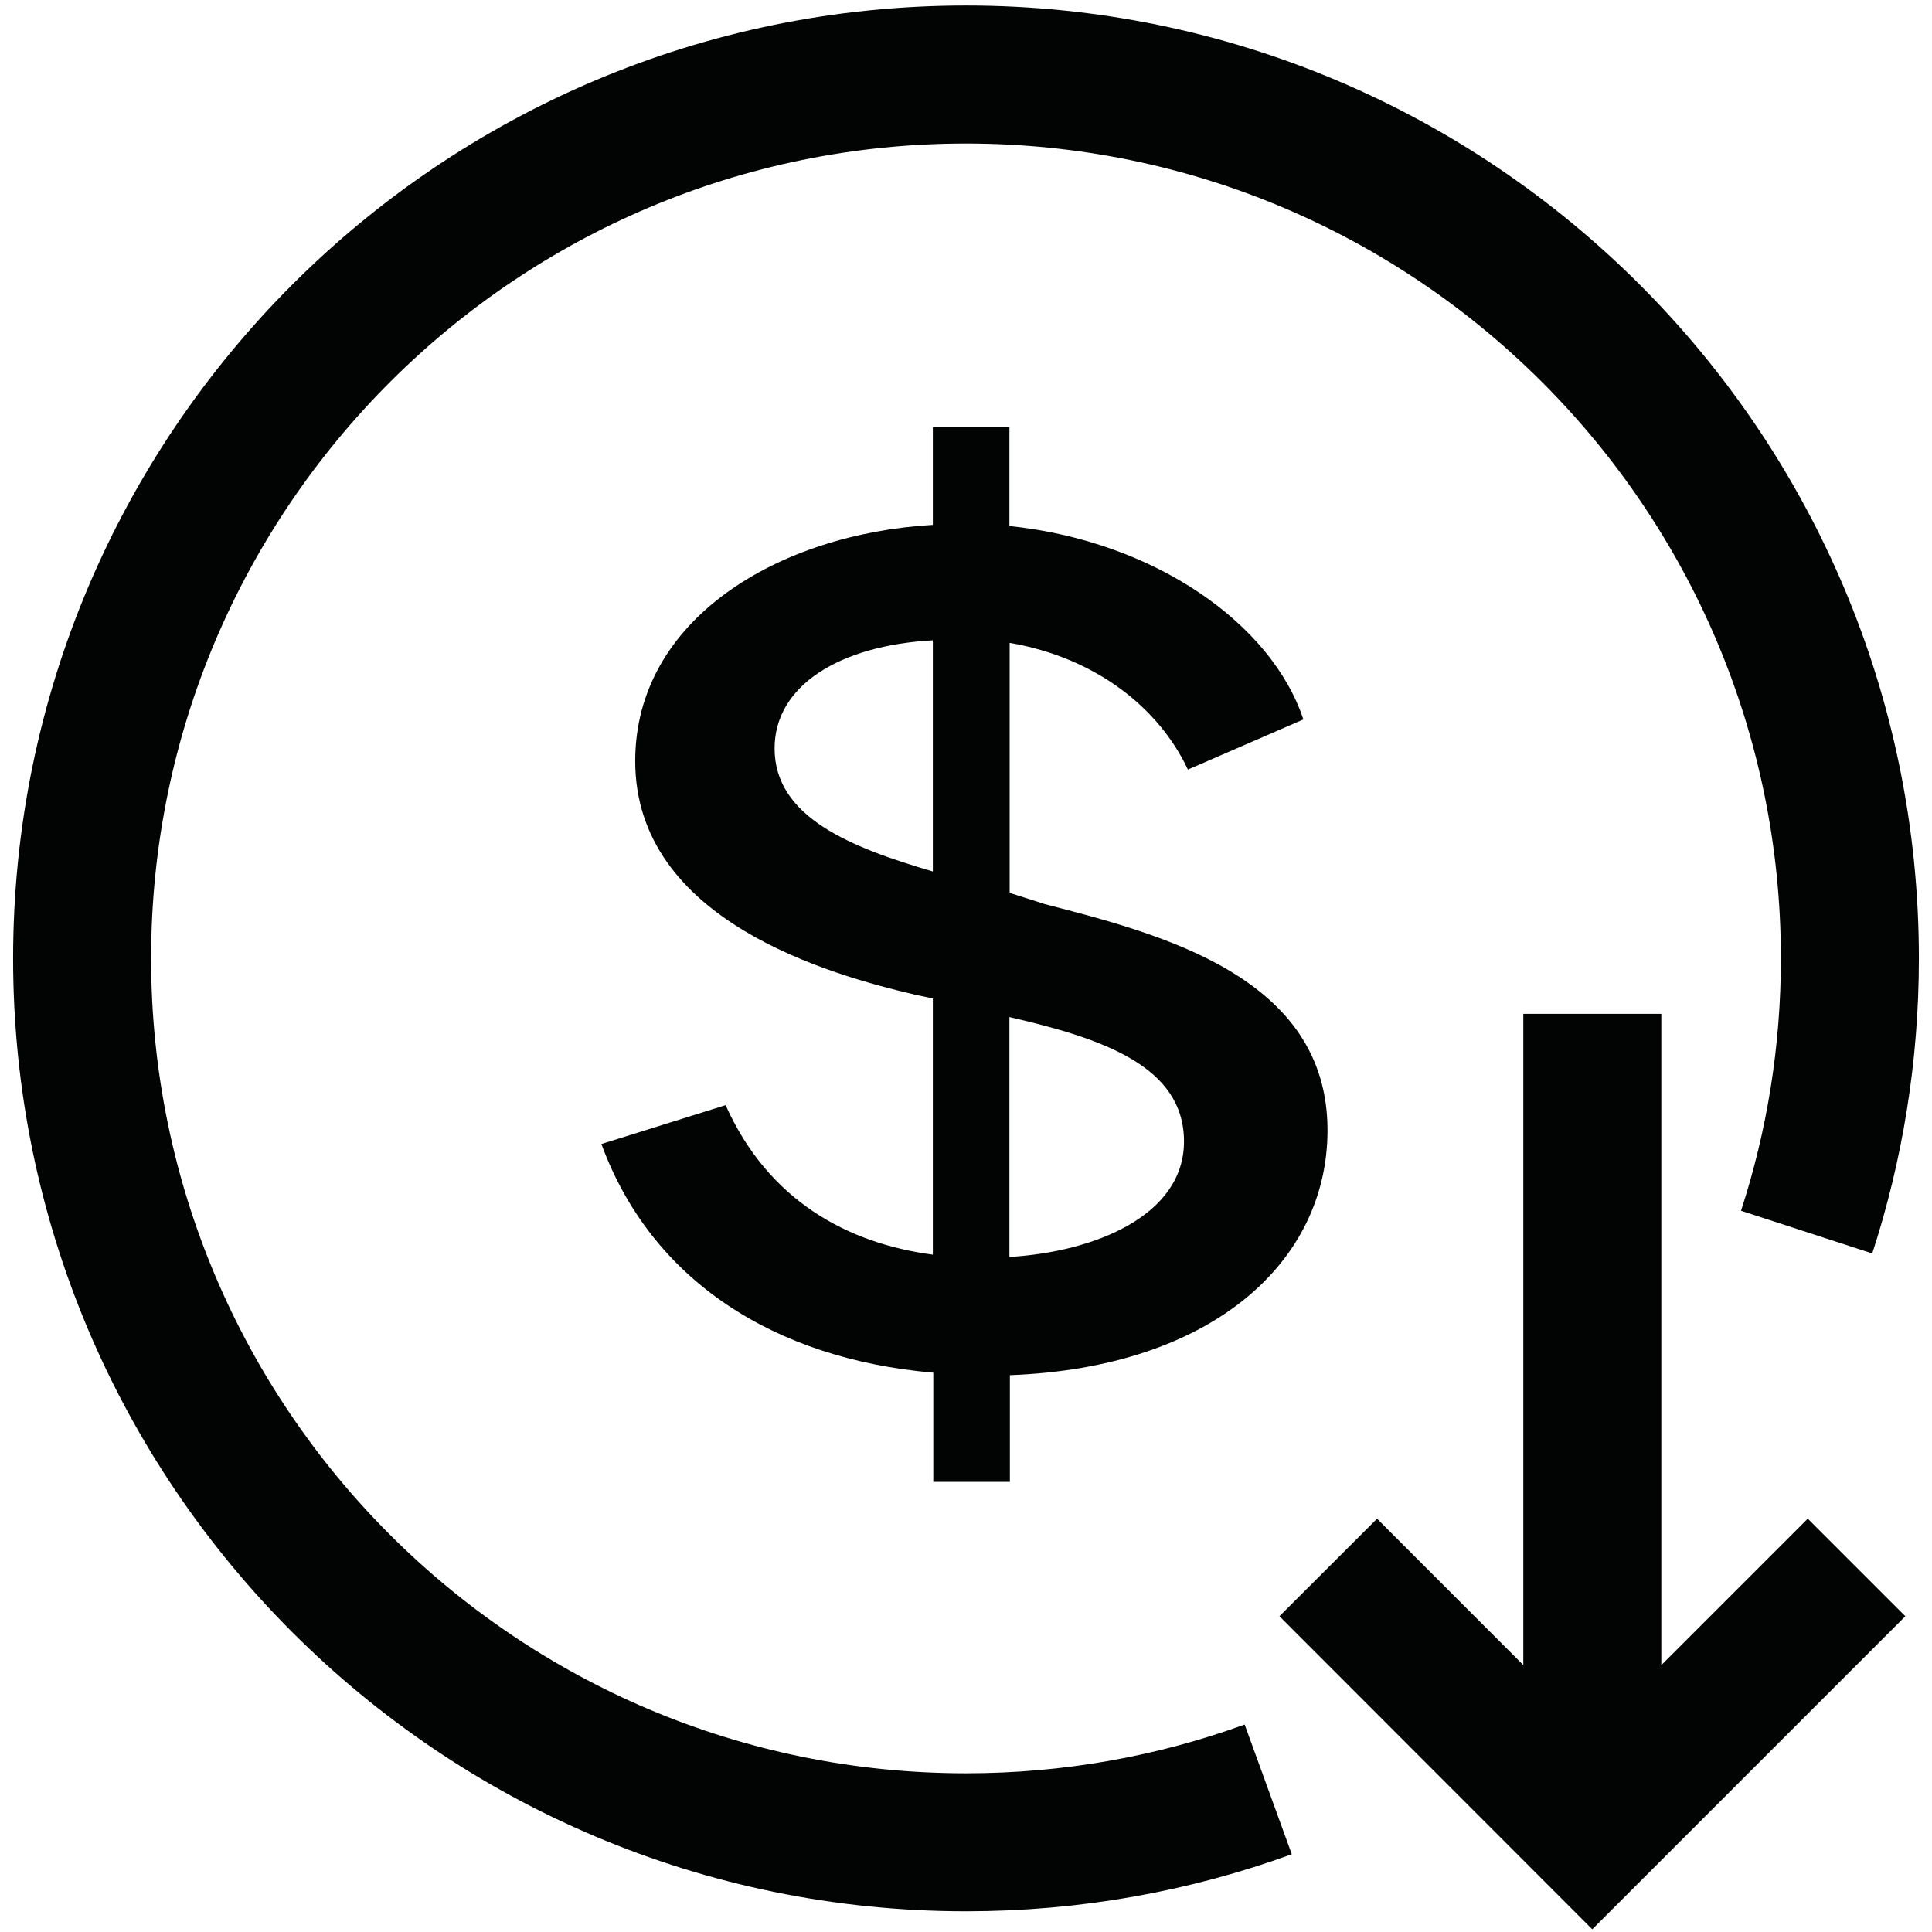 <svg width="84" height="84" viewBox="0 0 84 84" fill="none" xmlns="http://www.w3.org/2000/svg">
<g clip-path="url(#clip0_833_107)">
<path d="M55.14 77.8C51.04 79.29 46.62 80.1 42 80.1C20.78 80.1 3.57 62.89 3.57 41.67C3.57 20.45 20.78 3.24 42 3.24C63.22 3.24 80.43 20.45 80.43 41.67C80.43 45.82 79.77 49.82 78.55 53.57" stroke="#020303" stroke-width="6" stroke-miterlimit="10"/>
<path d="M69.231 44.08V76.77" stroke="#020303" stroke-width="6" stroke-miterlimit="10"/>
<path d="M57.75 68.15L69.23 79.64L80.72 68.15" stroke="#020303" stroke-width="6" stroke-miterlimit="10"/>
<path d="M40.558 59.68C33.678 59.08 28.328 55.69 26.148 49.74L31.548 48.05C33.408 52.2 36.848 54.06 40.558 54.55V43.41L39.798 43.25C36.088 42.38 27.618 40.03 27.618 33.09C27.618 26.92 33.838 23.21 40.558 22.82V18.56H43.888V22.87C50.218 23.53 55.298 27.13 56.668 31.28L51.648 33.46C50.388 30.78 47.658 28.6 43.898 27.95V38.82L45.428 39.31C50.508 40.62 57.718 42.48 57.718 49.14C57.718 54.87 52.698 59.46 43.908 59.79V64.43H40.578V59.68H40.558ZM40.558 37.89V27.84C36.518 28.06 33.678 29.8 33.678 32.54C33.678 35.54 37.008 36.85 40.558 37.89ZM51.478 49.63C51.478 46.35 47.928 45.15 43.888 44.22V54.65C47.598 54.43 51.478 52.85 51.478 49.63Z" fill="#020303"/>
</g>
<defs>
<clipPath id="clip0_833_107">
<rect width="84" height="84" fill="white"/>
</clipPath>
</defs>
</svg>
